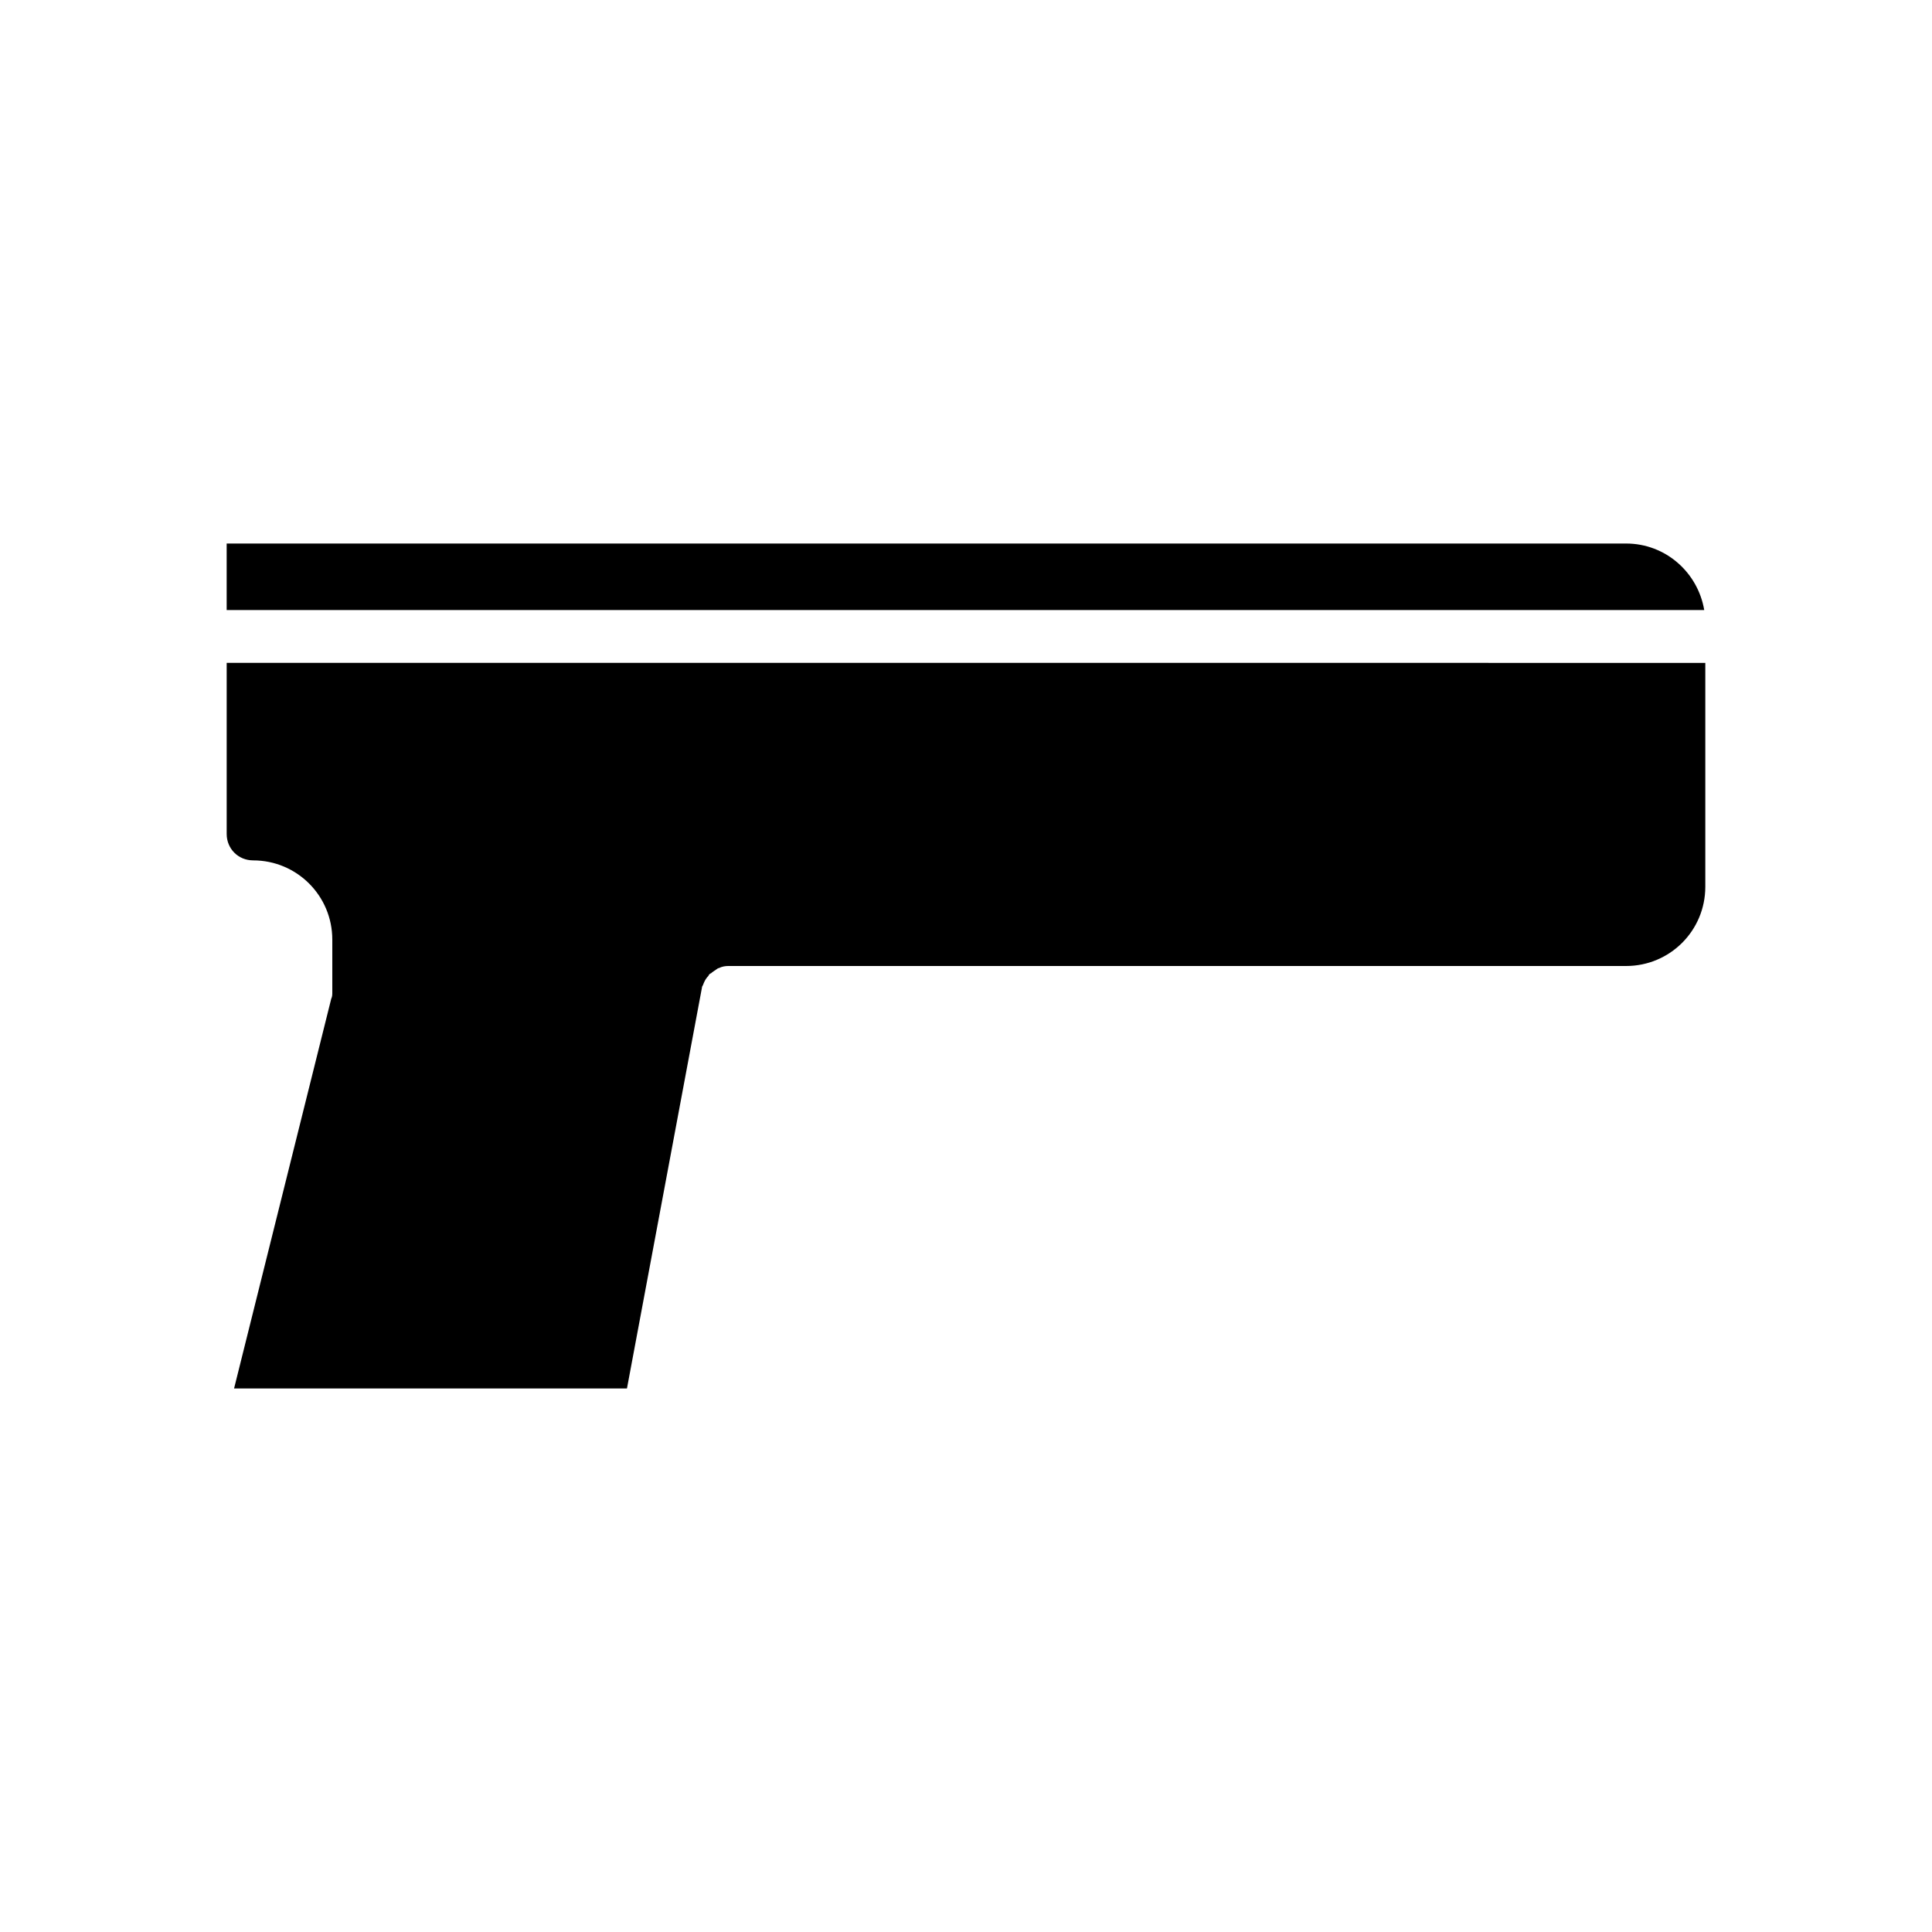 <?xml version="1.0" encoding="UTF-8"?>
<!-- Uploaded to: ICON Repo, www.svgrepo.com, Generator: ICON Repo Mixer Tools -->
<svg fill="#000000" width="800px" height="800px" version="1.1" viewBox="144 144 512 512" xmlns="http://www.w3.org/2000/svg">
 <g>
  <path d="m574.93 288.04h-370.86v17.633h391.57c-1.68-9.934-10.215-17.633-20.711-17.633z"/>
  <path d="m211.07 372.01c11.617 0 20.992 9.379 20.992 20.992v13.996c0 0.559 0 1.121-0.281 1.68l-25.75 103.28h104.12l19.871-106.22c0-0.281 0.141-0.418 0.281-0.699 0.141-0.418 0.281-0.699 0.418-0.98 0.281-0.559 0.559-0.98 0.98-1.398 0.141-0.141 0.141-0.418 0.418-0.559 0.141-0.141 0.141-0.141 0.281-0.141 0.418-0.418 0.98-0.699 1.539-1.121 0.141-0.141 0.418-0.281 0.559-0.281 0.844-0.422 1.684-0.559 2.523-0.559h237.91c11.617 0 20.992-9.375 20.992-20.992v-59.336l-391.85-0.004v45.344c0 3.918 3.078 6.996 6.996 6.996z"/>
 </g>
</svg>